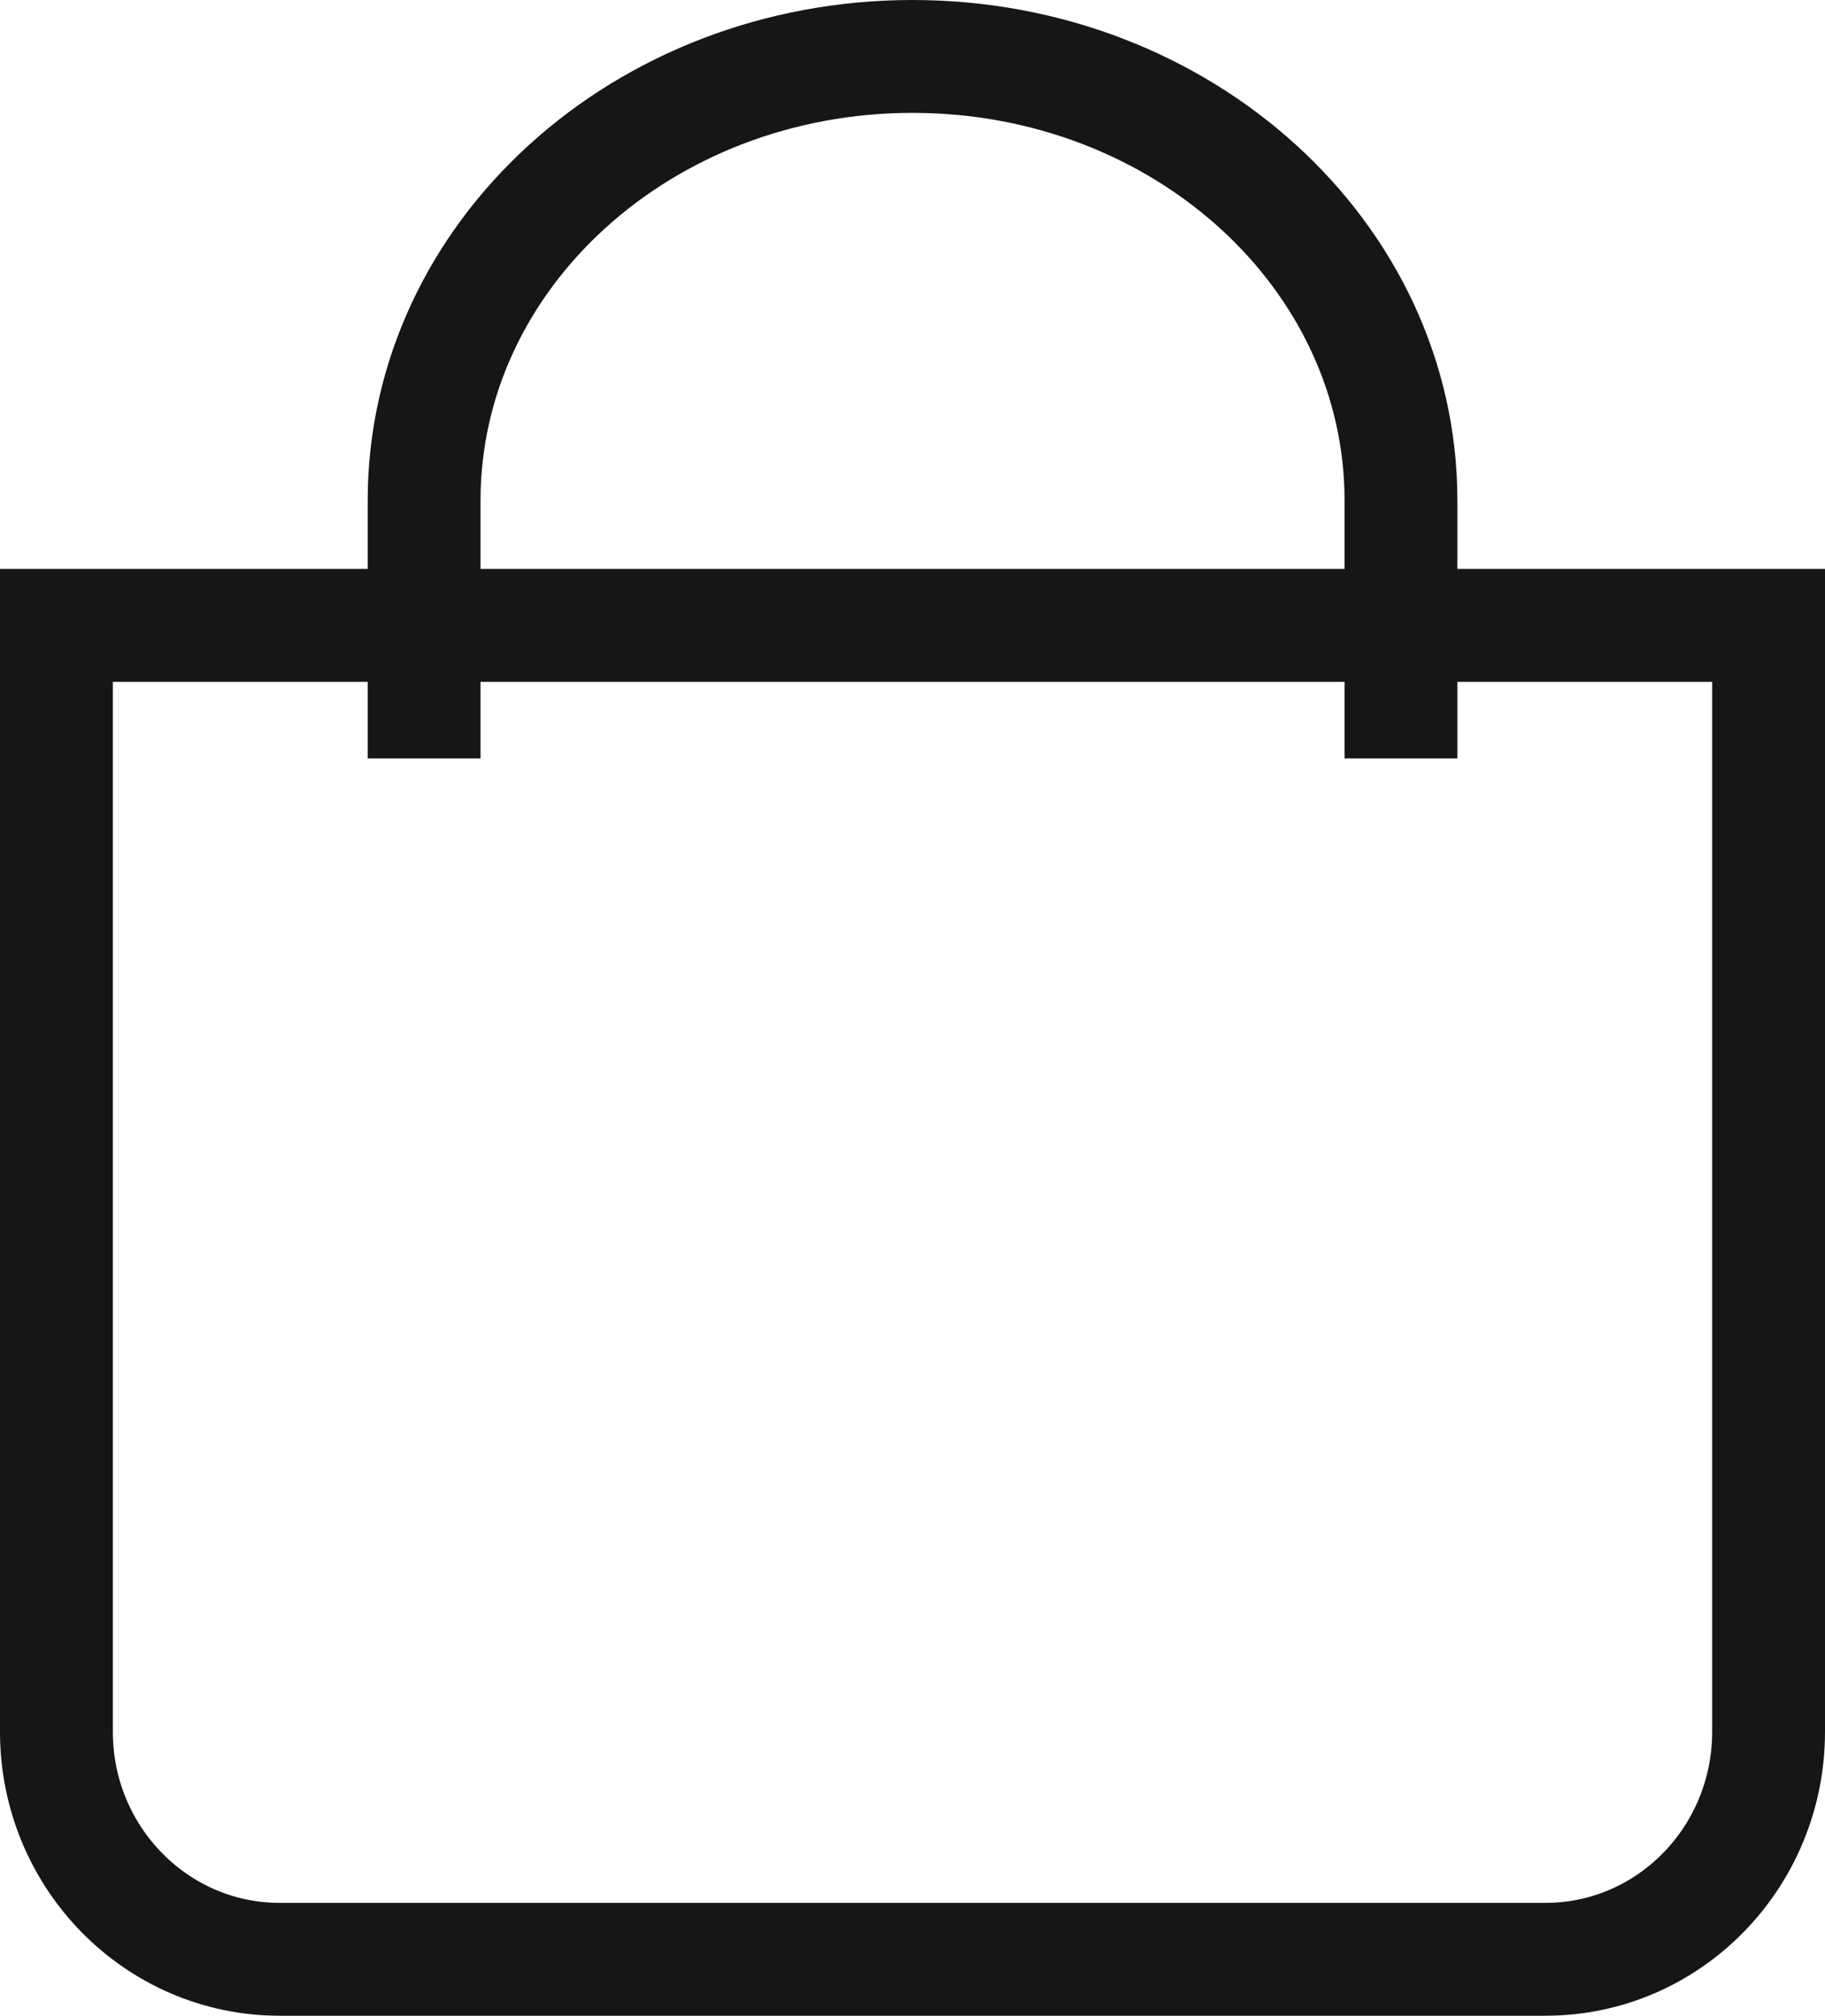 <svg width="21.025" height="23.217" viewBox="0 0 21.025 23.217" fill="none" xmlns="http://www.w3.org/2000/svg" xmlns:xlink="http://www.w3.org/1999/xlink">
	<desc>
		Created with Pixso.
	</desc>
	<defs/>
	<path id="Tracé 48" d="M20.375 19.946C20.375 21.393 19.225 22.567 17.805 22.567L3.222 22.567C1.802 22.567 0.65 21.393 0.65 19.946L0.65 7.203L20.375 7.203L20.375 19.946Z" stroke="#161615" stroke-opacity="1" stroke-width="1.3"/>
	<path id="Tracé 49" d="M4.886 8.735L4.886 5.765C4.886 2.94 7.405 0.65 10.513 0.65C13.621 0.65 16.14 2.94 16.14 5.765L16.14 8.735" stroke="#161615" stroke-opacity="1" stroke-width="1.3"/>
</svg>
